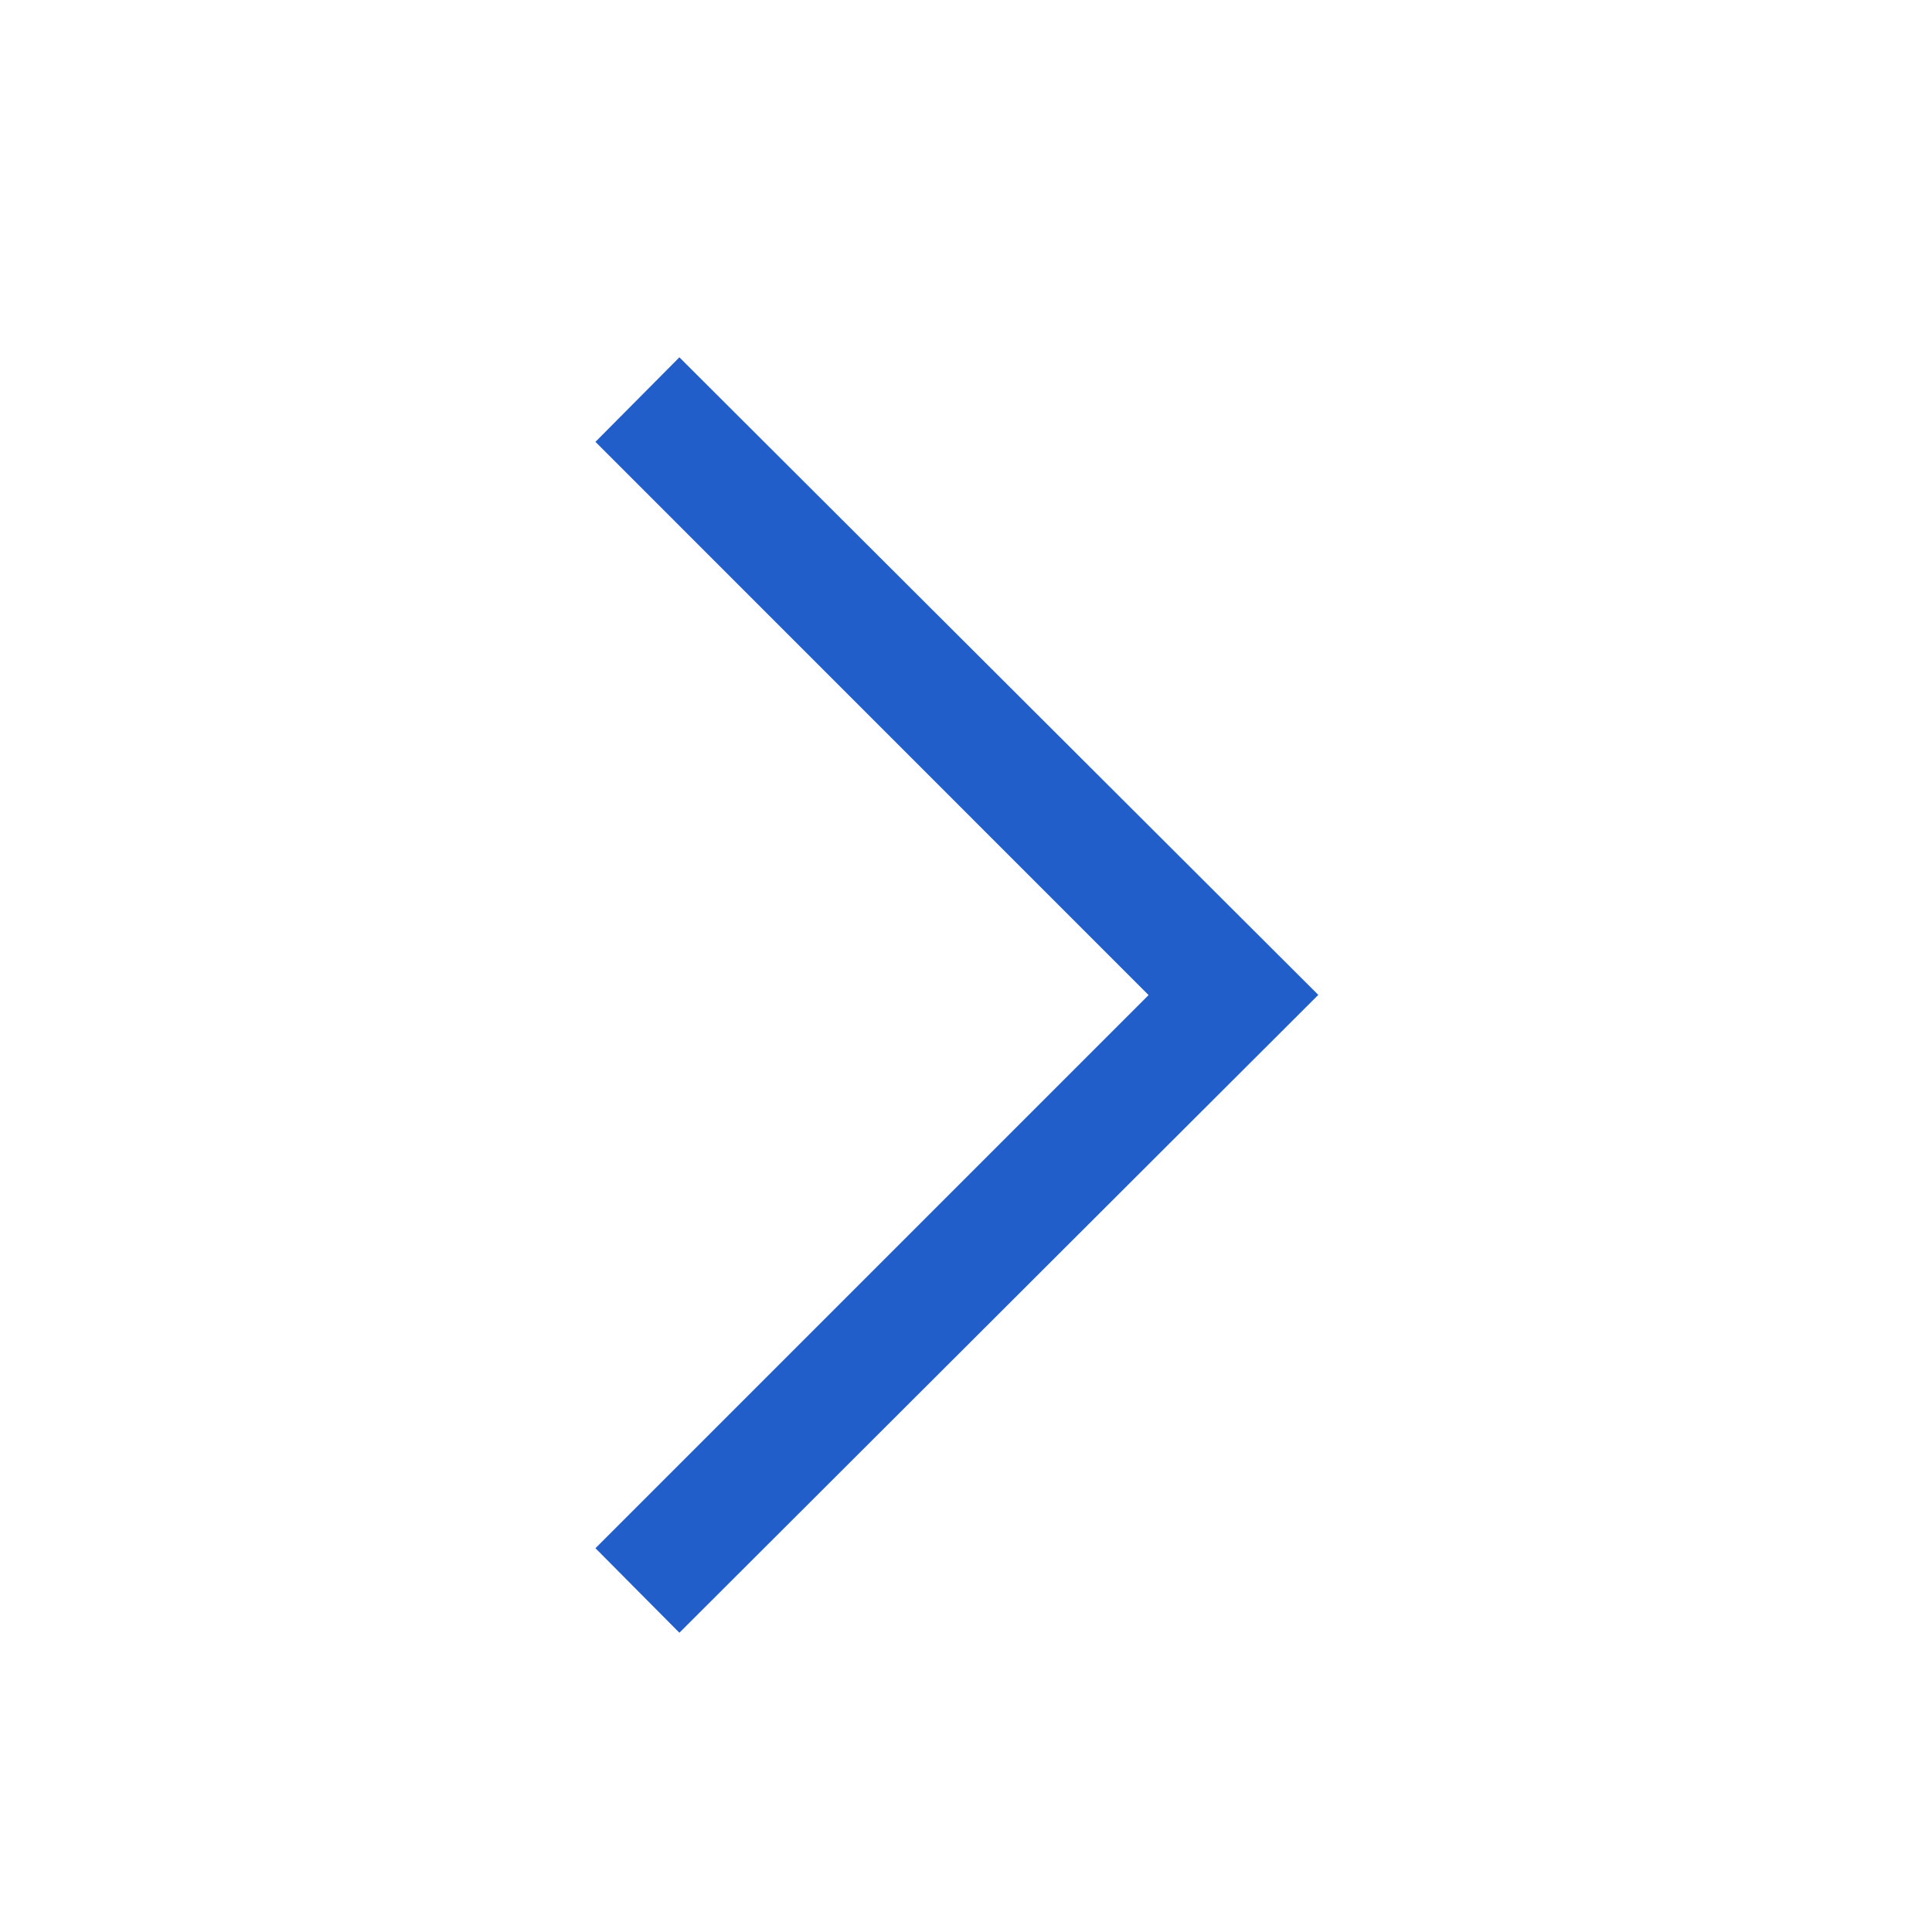 <svg xmlns="http://www.w3.org/2000/svg" width="20" height="20" viewBox="0 0 20 20">
  <g id="Grupo_20497" data-name="Grupo 20497" transform="translate(-642 -401)">
    <path id="functional-icon_chevron-right_32" d="M11.729,18.493l-.869-.875,5.726-5.726L10.86,6.165l.869-.875,6.614,6.6Z" transform="translate(637.304 399.409)" fill="#225ec9"/>
    <rect id="Rectángulo_4879" data-name="Rectángulo 4879" width="20" height="20" transform="translate(642 401)" fill="none"/>
  </g>
</svg>
